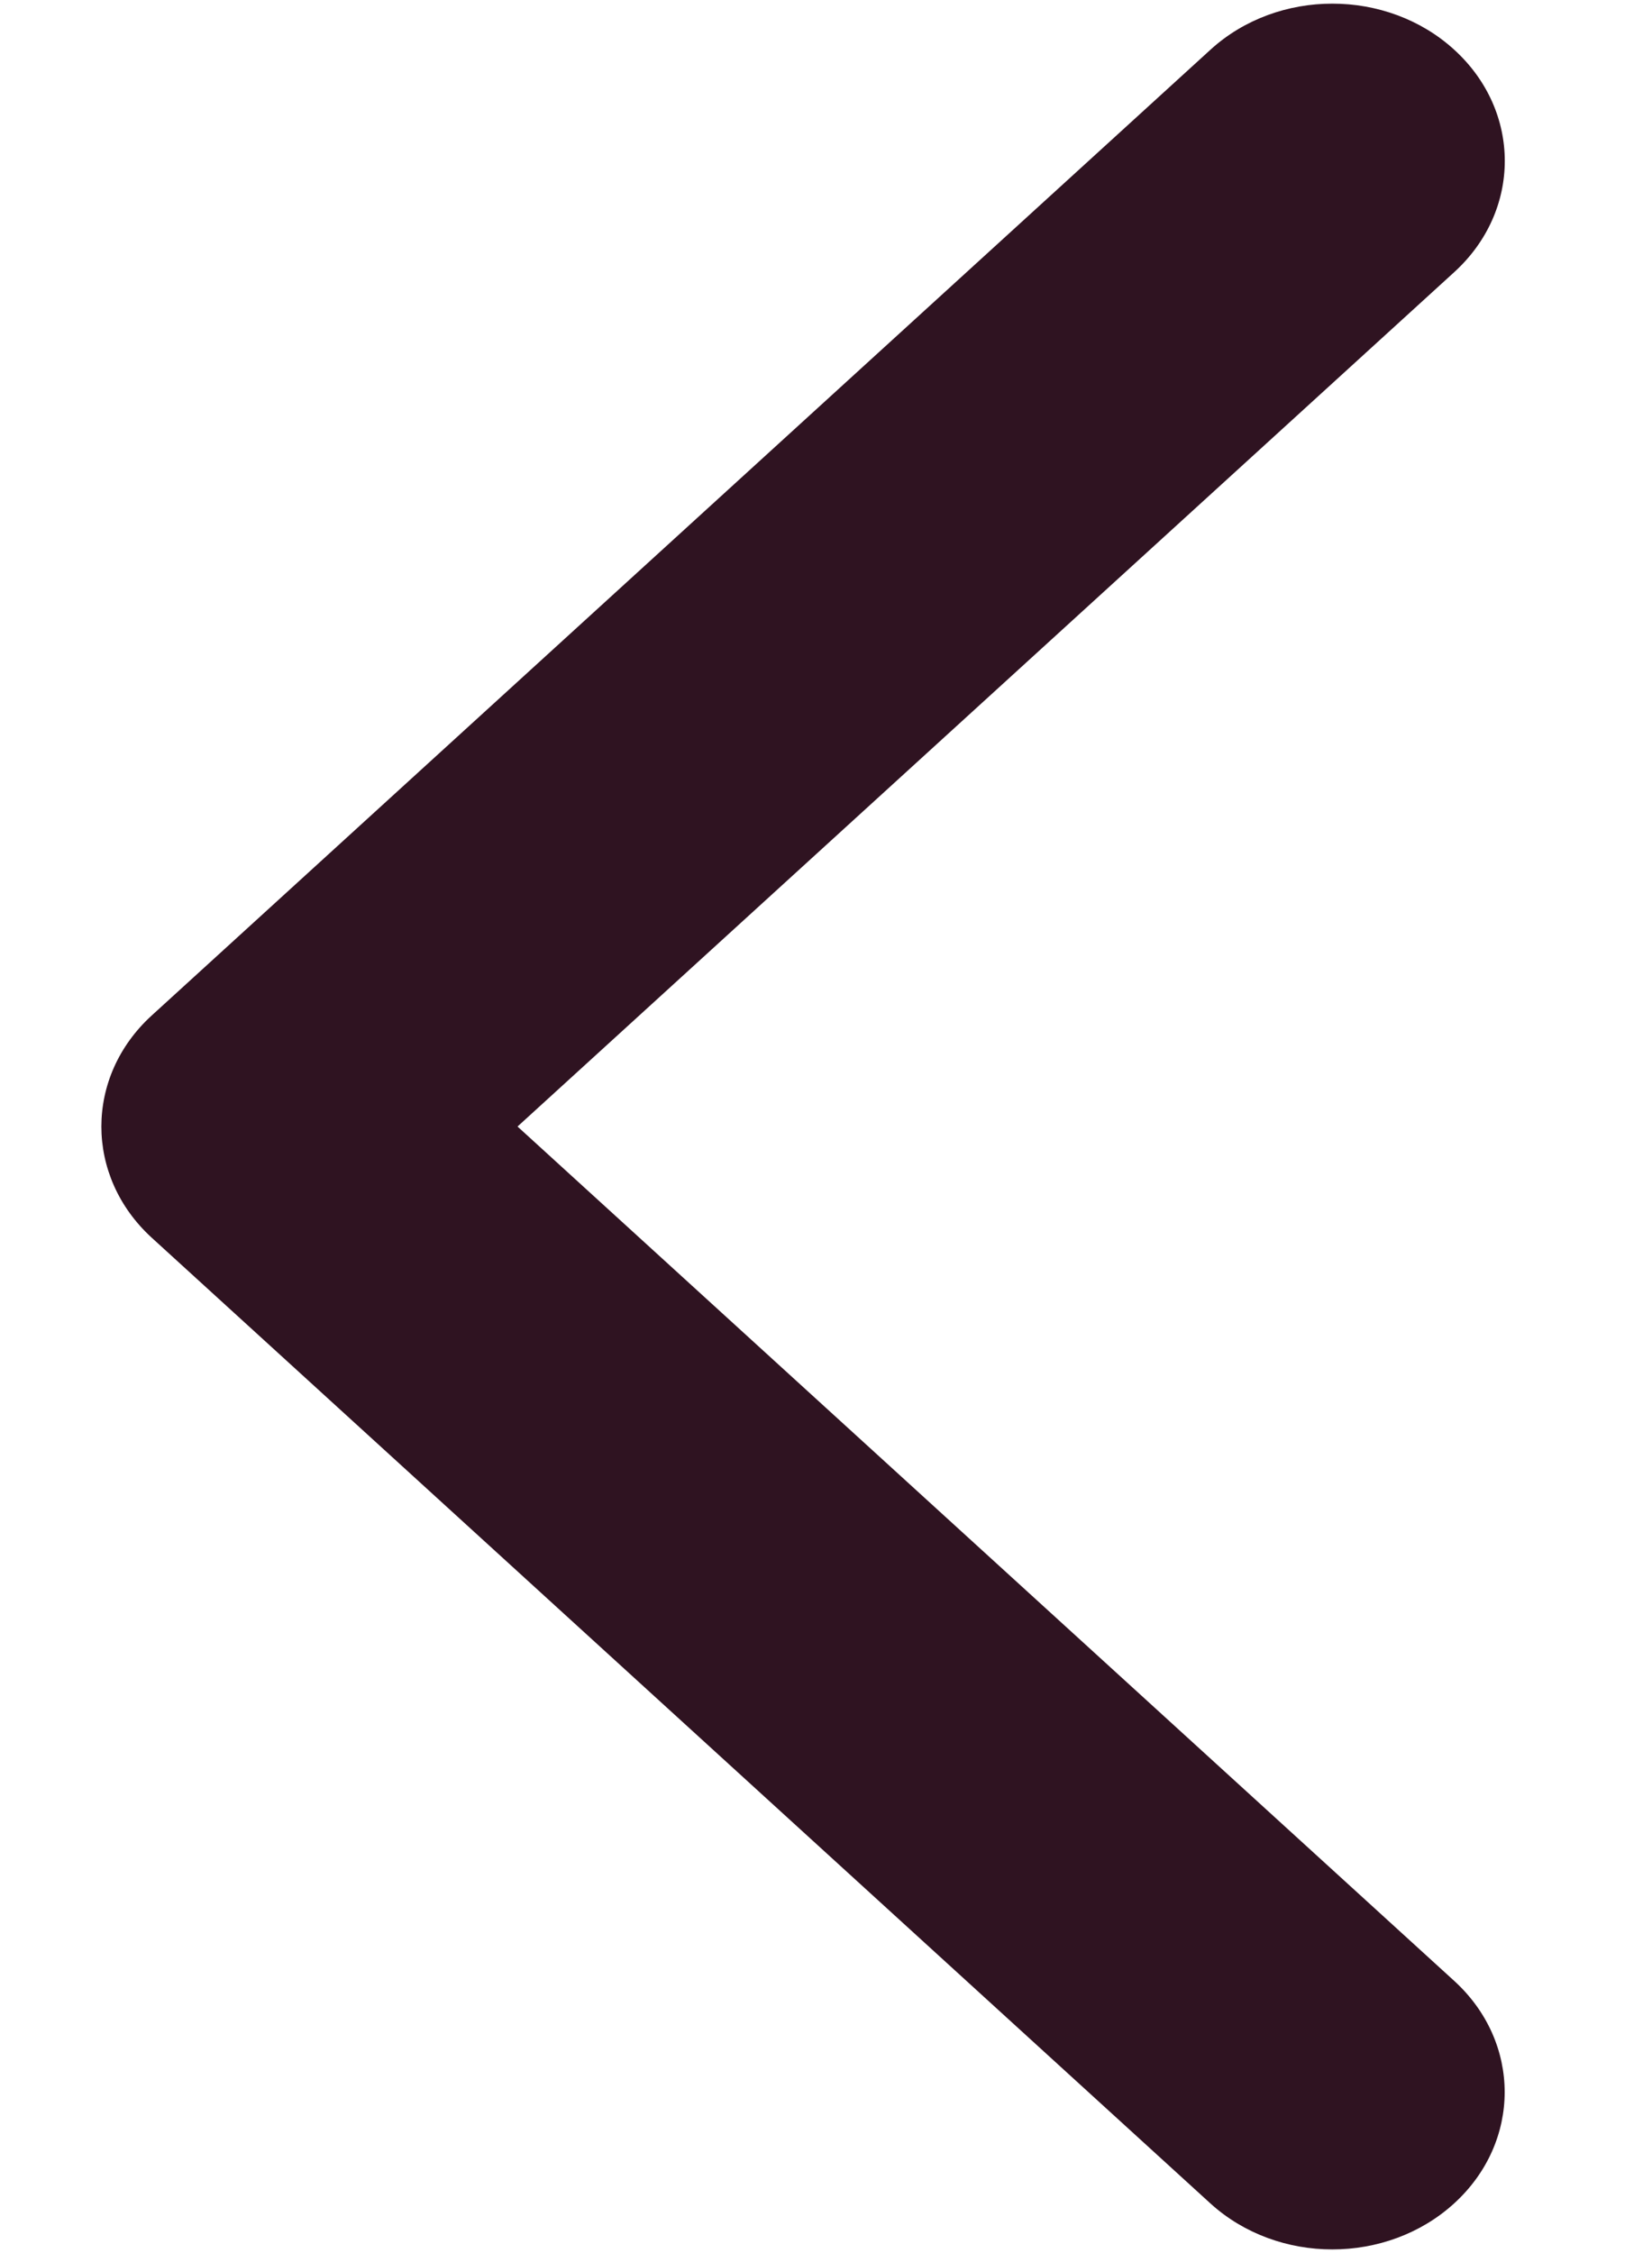 <svg width="11" height="15" viewBox="0 0 11 15" fill="none" xmlns="http://www.w3.org/2000/svg">
<path opacity="0.94" d="M0.675 7.5C0.675 7.232 0.787 6.964 1.011 6.76L8.06 0.331C8.508 -0.078 9.235 -0.078 9.683 0.331C10.132 0.74 10.132 1.403 9.683 1.812L3.446 7.5L9.683 13.188C10.131 13.597 10.131 14.26 9.683 14.669C9.235 15.078 8.508 15.078 8.059 14.669L1.01 8.24C0.787 8.036 0.675 7.768 0.675 7.5Z" fill="#220514"/>
</svg>
